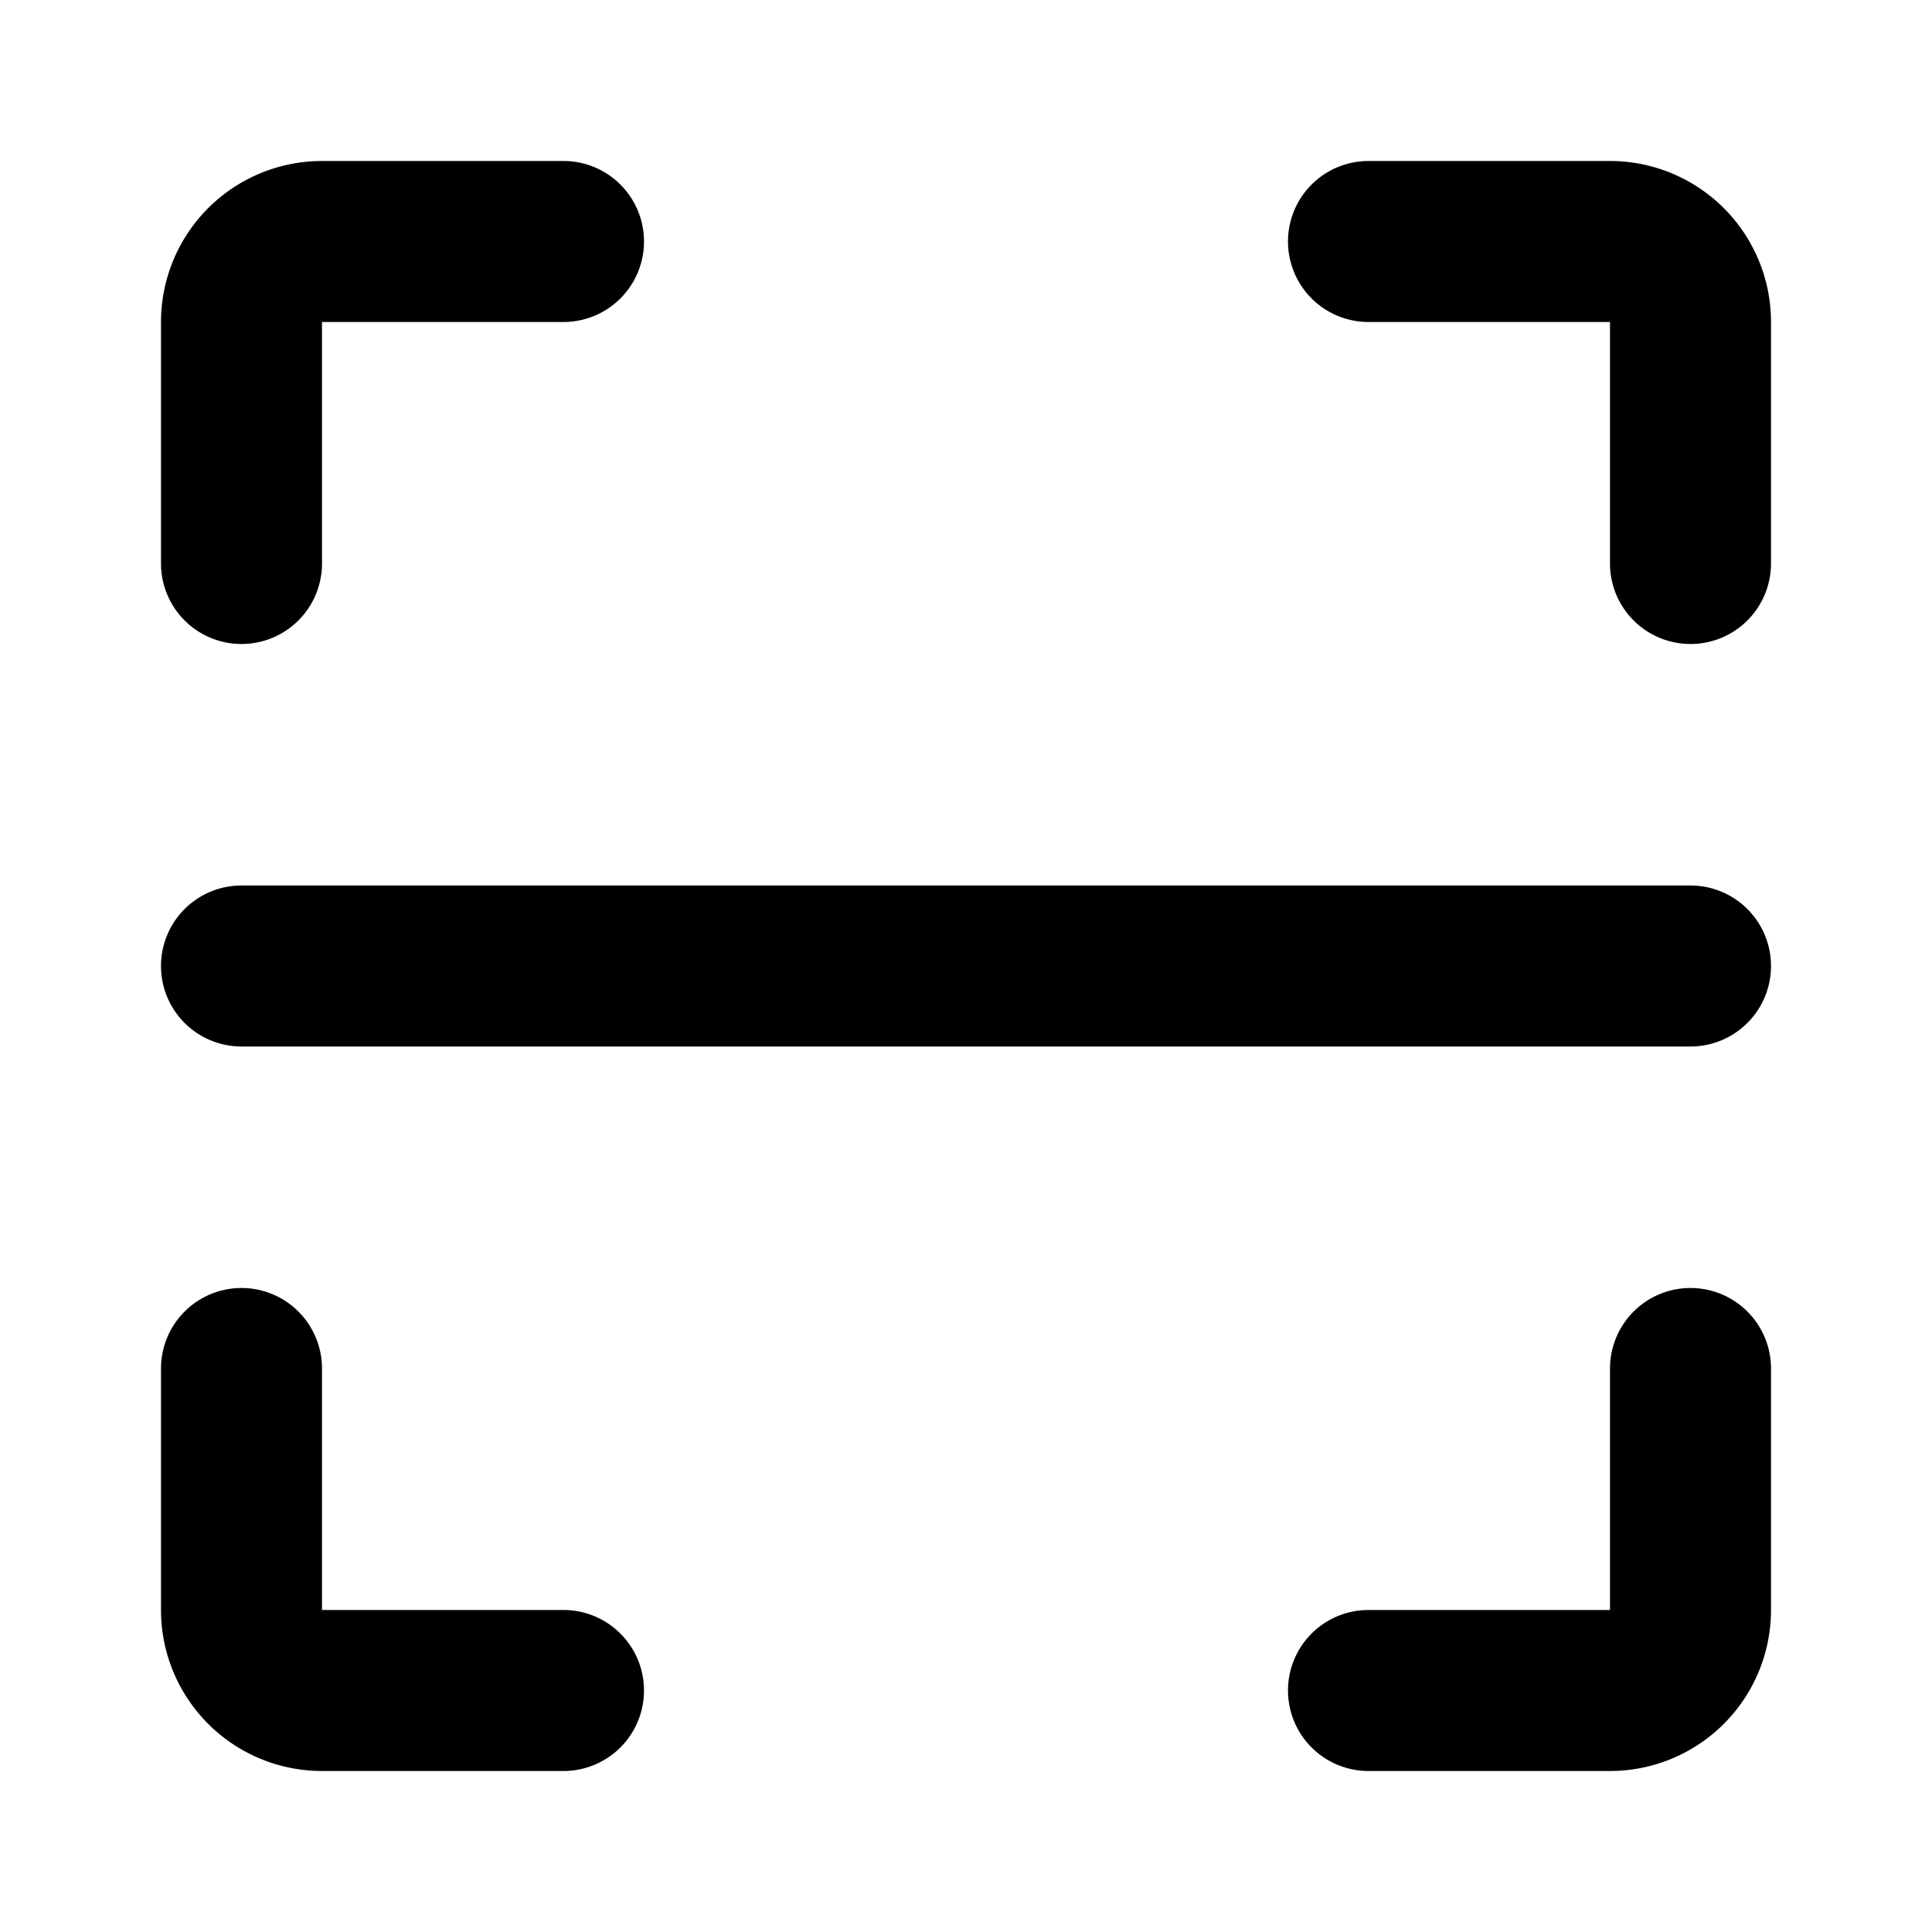 <?xml version="1.0" encoding="utf-8"?><!-- Uploaded to: SVG Repo, www.svgrepo.com, Generator: SVG Repo Mixer Tools -->
<svg fill="#000000" width="800px" height="800px" viewBox="0 0 24 24" xmlns="http://www.w3.org/2000/svg" id="scan" class="icon glyph"><path d="M3,8A1,1,0,0,1,2,7V4A2,2,0,0,1,4,2H7A1,1,0,0,1,7,4H4V7A1,1,0,0,1,3,8Z"></path><path d="M21,8a1,1,0,0,1-1-1V4H17a1,1,0,0,1,0-2h3a2,2,0,0,1,2,2V7A1,1,0,0,1,21,8Z"></path><path d="M7,22H4a2,2,0,0,1-2-2V17a1,1,0,0,1,2,0v3H7a1,1,0,0,1,0,2Z"></path><path d="M20,22H17a1,1,0,0,1,0-2h3V17a1,1,0,0,1,2,0v3A2,2,0,0,1,20,22Z"></path><path d="M21,13H3a1,1,0,0,1,0-2H21a1,1,0,0,1,0,2Z"></path></svg>